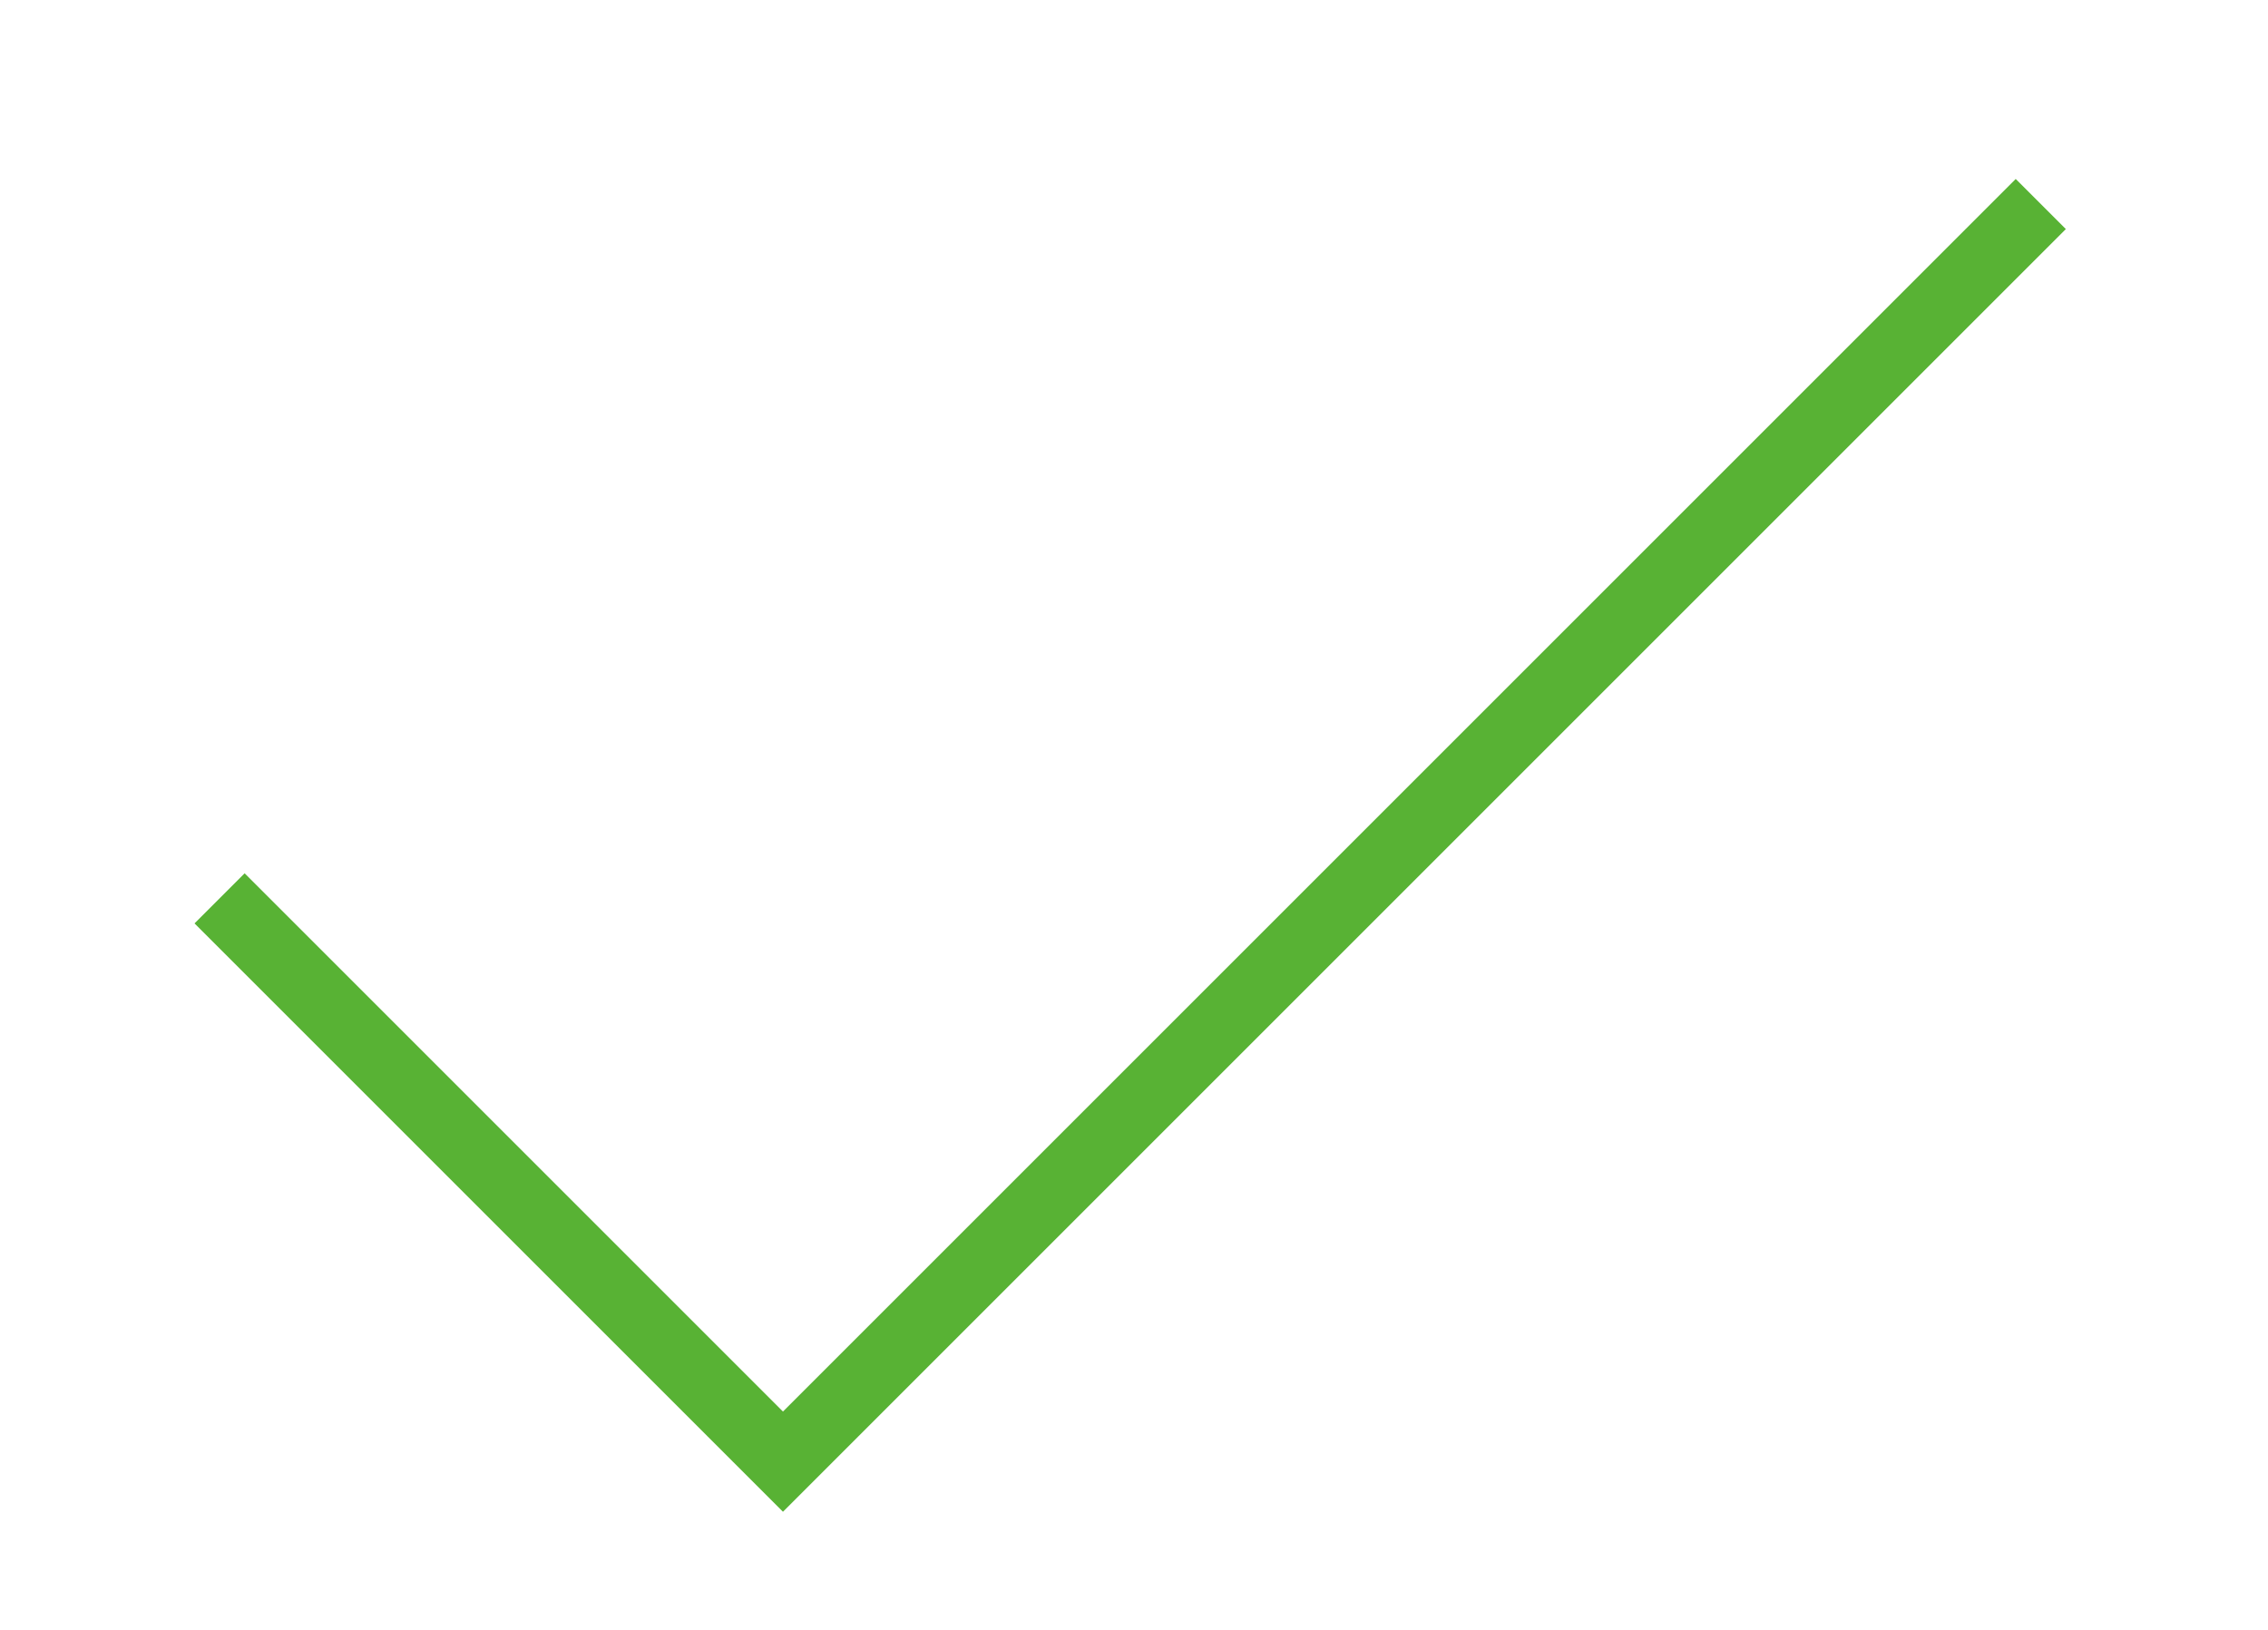 <svg width="32" height="23" viewBox="0 0 32 23" fill="none" xmlns="http://www.w3.org/2000/svg">
<path d="M3.098 12.677L11.047 20.626L28.794 2.879" stroke="#58B234" strokeWidth="4.649" strokeLinecap="round" strokeLinejoin="round"/>
</svg>
